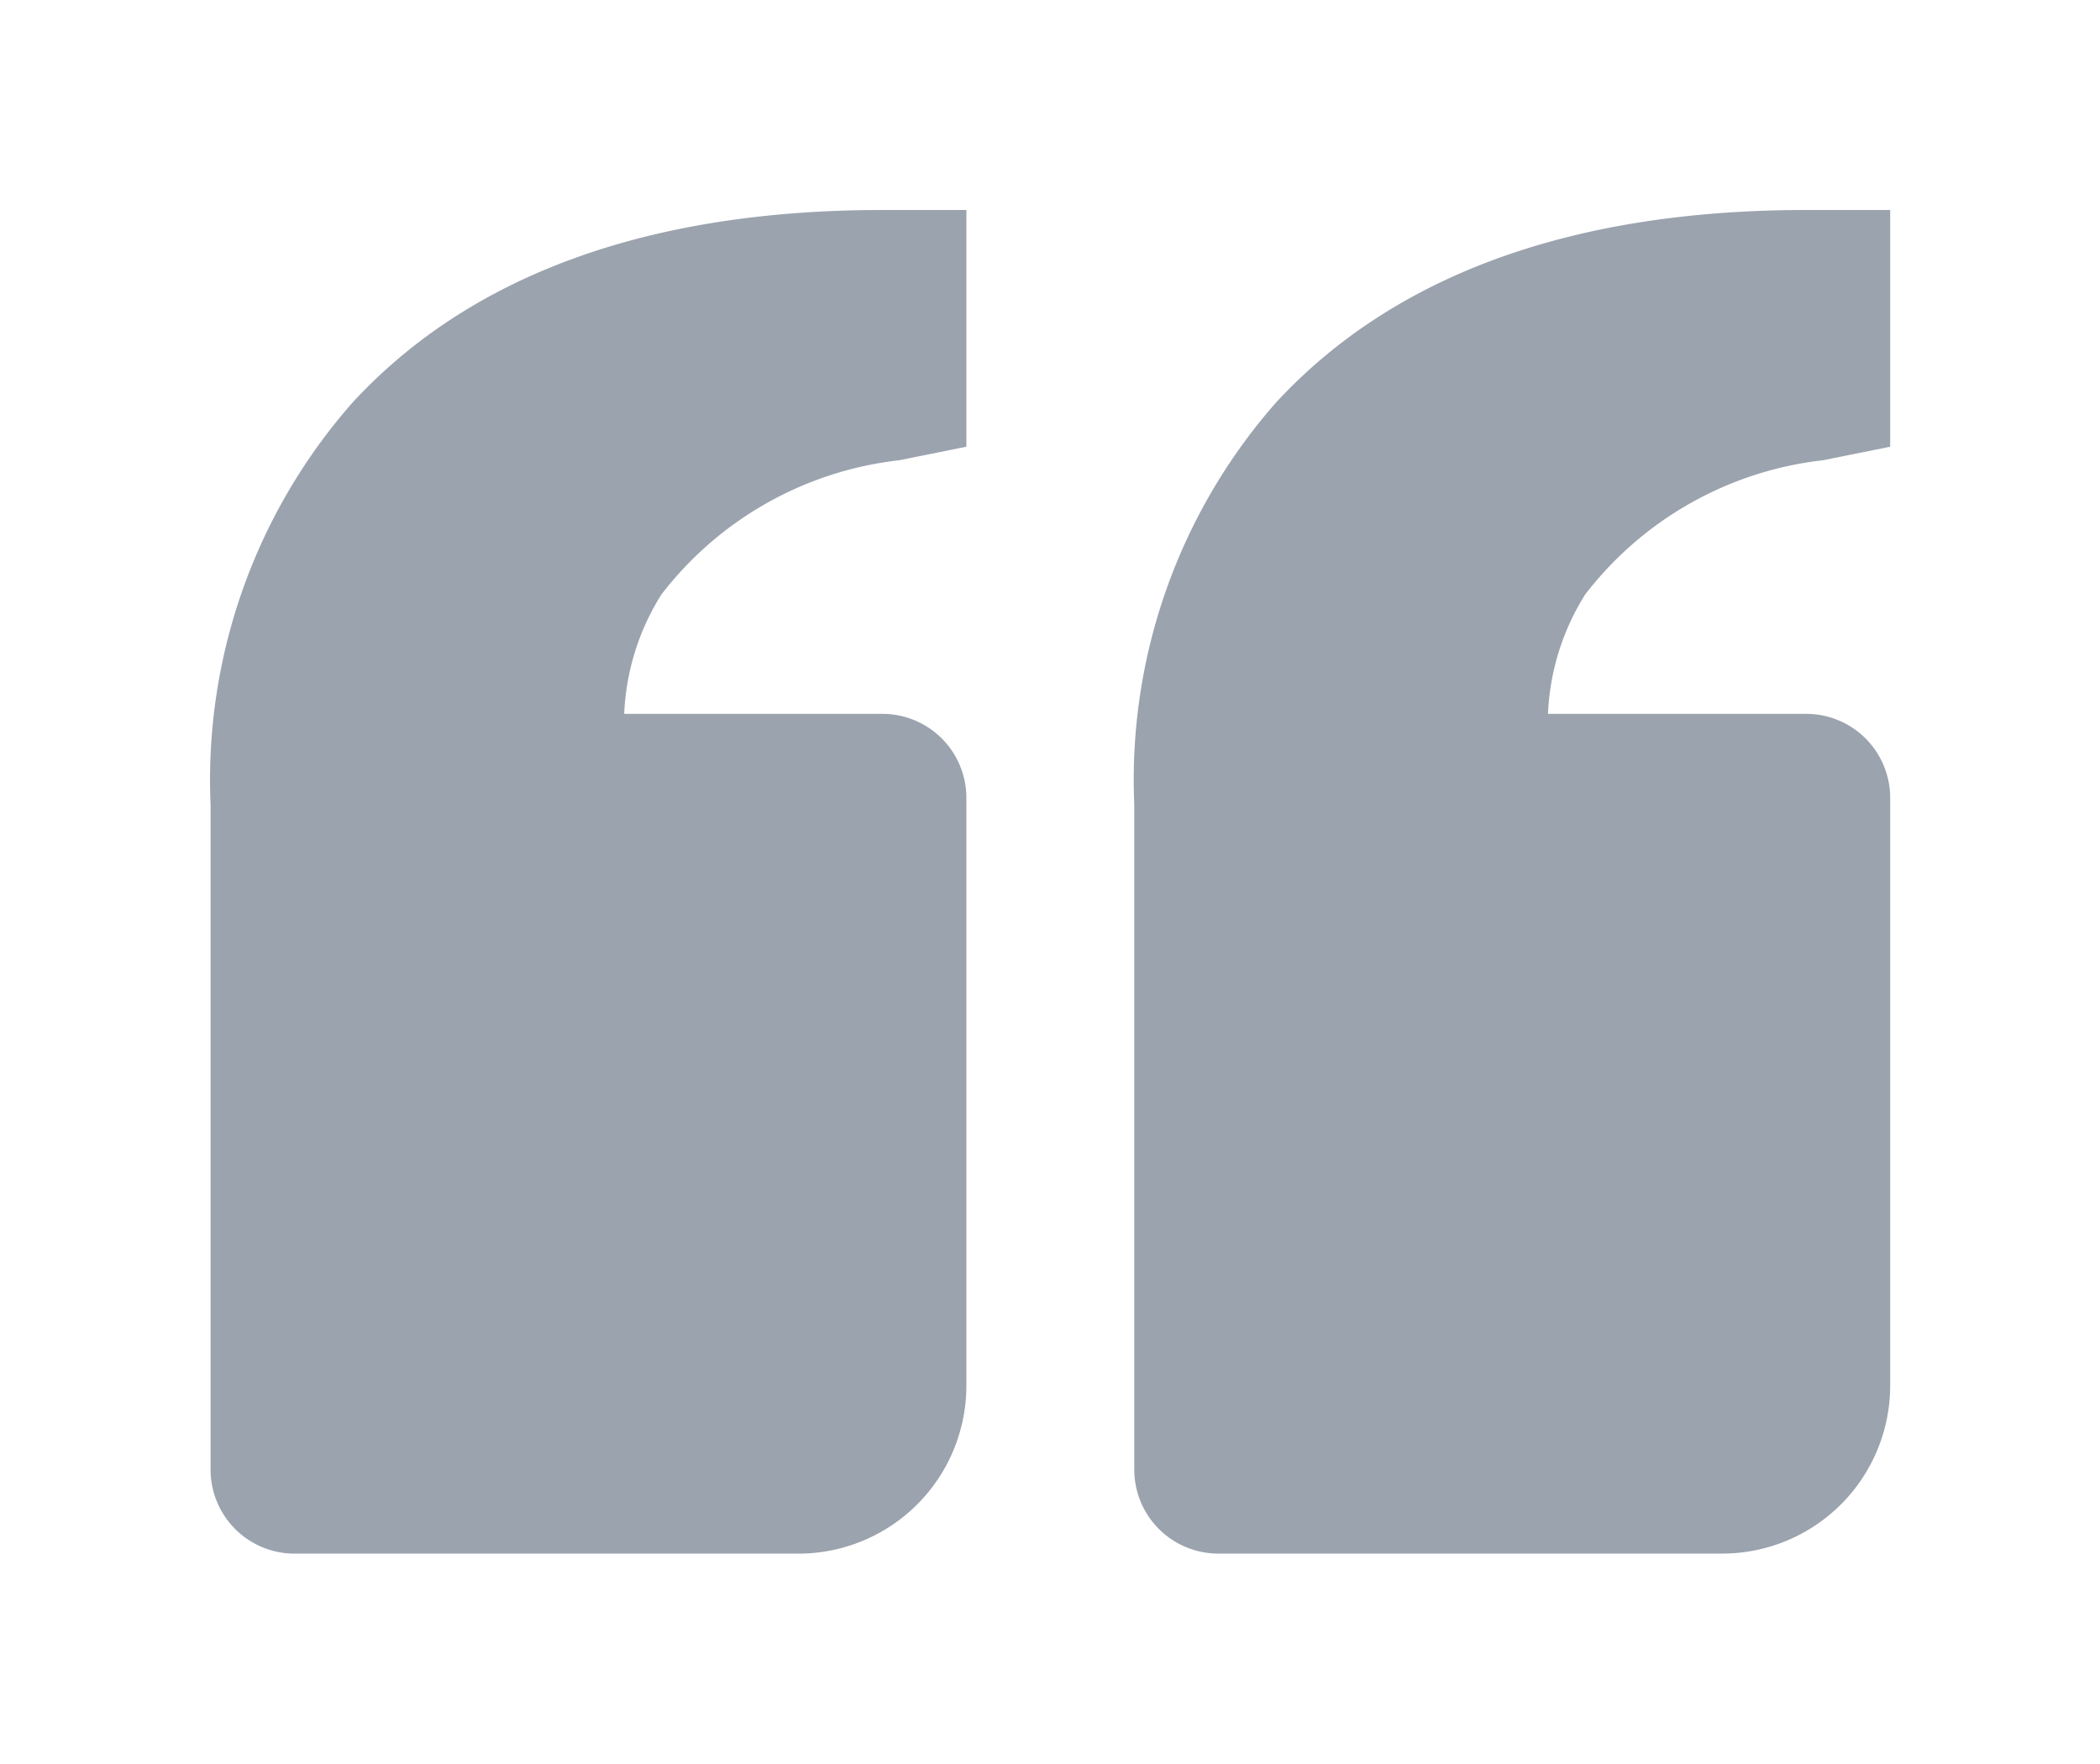 <svg xmlns="http://www.w3.org/2000/svg" xmlns:xlink="http://www.w3.org/1999/xlink" width="120" height="100.776" viewBox="0 0 120 100.776">
  <defs>
    <filter id="left_quote_icon_215310" x="0" y="0" width="120" height="100.776" filterUnits="userSpaceOnUse">
      <feOffset dx="3" dy="5" input="SourceAlpha"/>
      <feGaussianBlur stdDeviation="4" result="blur"/>
      <feFlood flood-color="#9ba3ae" flood-opacity="0.6"/>
      <feComposite operator="in" in2="blur"/>
      <feComposite in="SourceGraphic"/>
    </filter>
  </defs>
  <g transform="matrix(1, 0, 0, 1, 0, 0)" filter="url(#left_quote_icon_215310)">
    <path id="left_quote_icon_215310-2" data-name="left_quote_icon_215310" d="M10.138,15C16.871,7.7,27.058,4,40.412,4h4.8V17.527l-3.839.773a19.962,19.962,0,0,0-13.594,7.678,13.916,13.916,0,0,0-2.121,6.814H40.412a4.8,4.8,0,0,1,4.8,4.8V71.179a9.6,9.6,0,0,1-9.6,9.6H6.823a4.8,4.8,0,0,1-4.8-4.8v-38A32.63,32.63,0,0,1,10.138,15ZM88.4,80.776H59.606a4.8,4.8,0,0,1-4.8-4.8v-38A32.63,32.63,0,0,1,62.907,15C69.654,7.7,79.841,4,93.2,4h4.8V17.527l-3.839.773a19.962,19.962,0,0,0-13.594,7.678,13.915,13.915,0,0,0-2.121,6.814H93.2a4.8,4.8,0,0,1,4.8,4.8V71.179A9.6,9.6,0,0,1,88.4,80.776Z" transform="translate(7.01 3)" fill="#9ba3ae"/>
  </g>
</svg>
